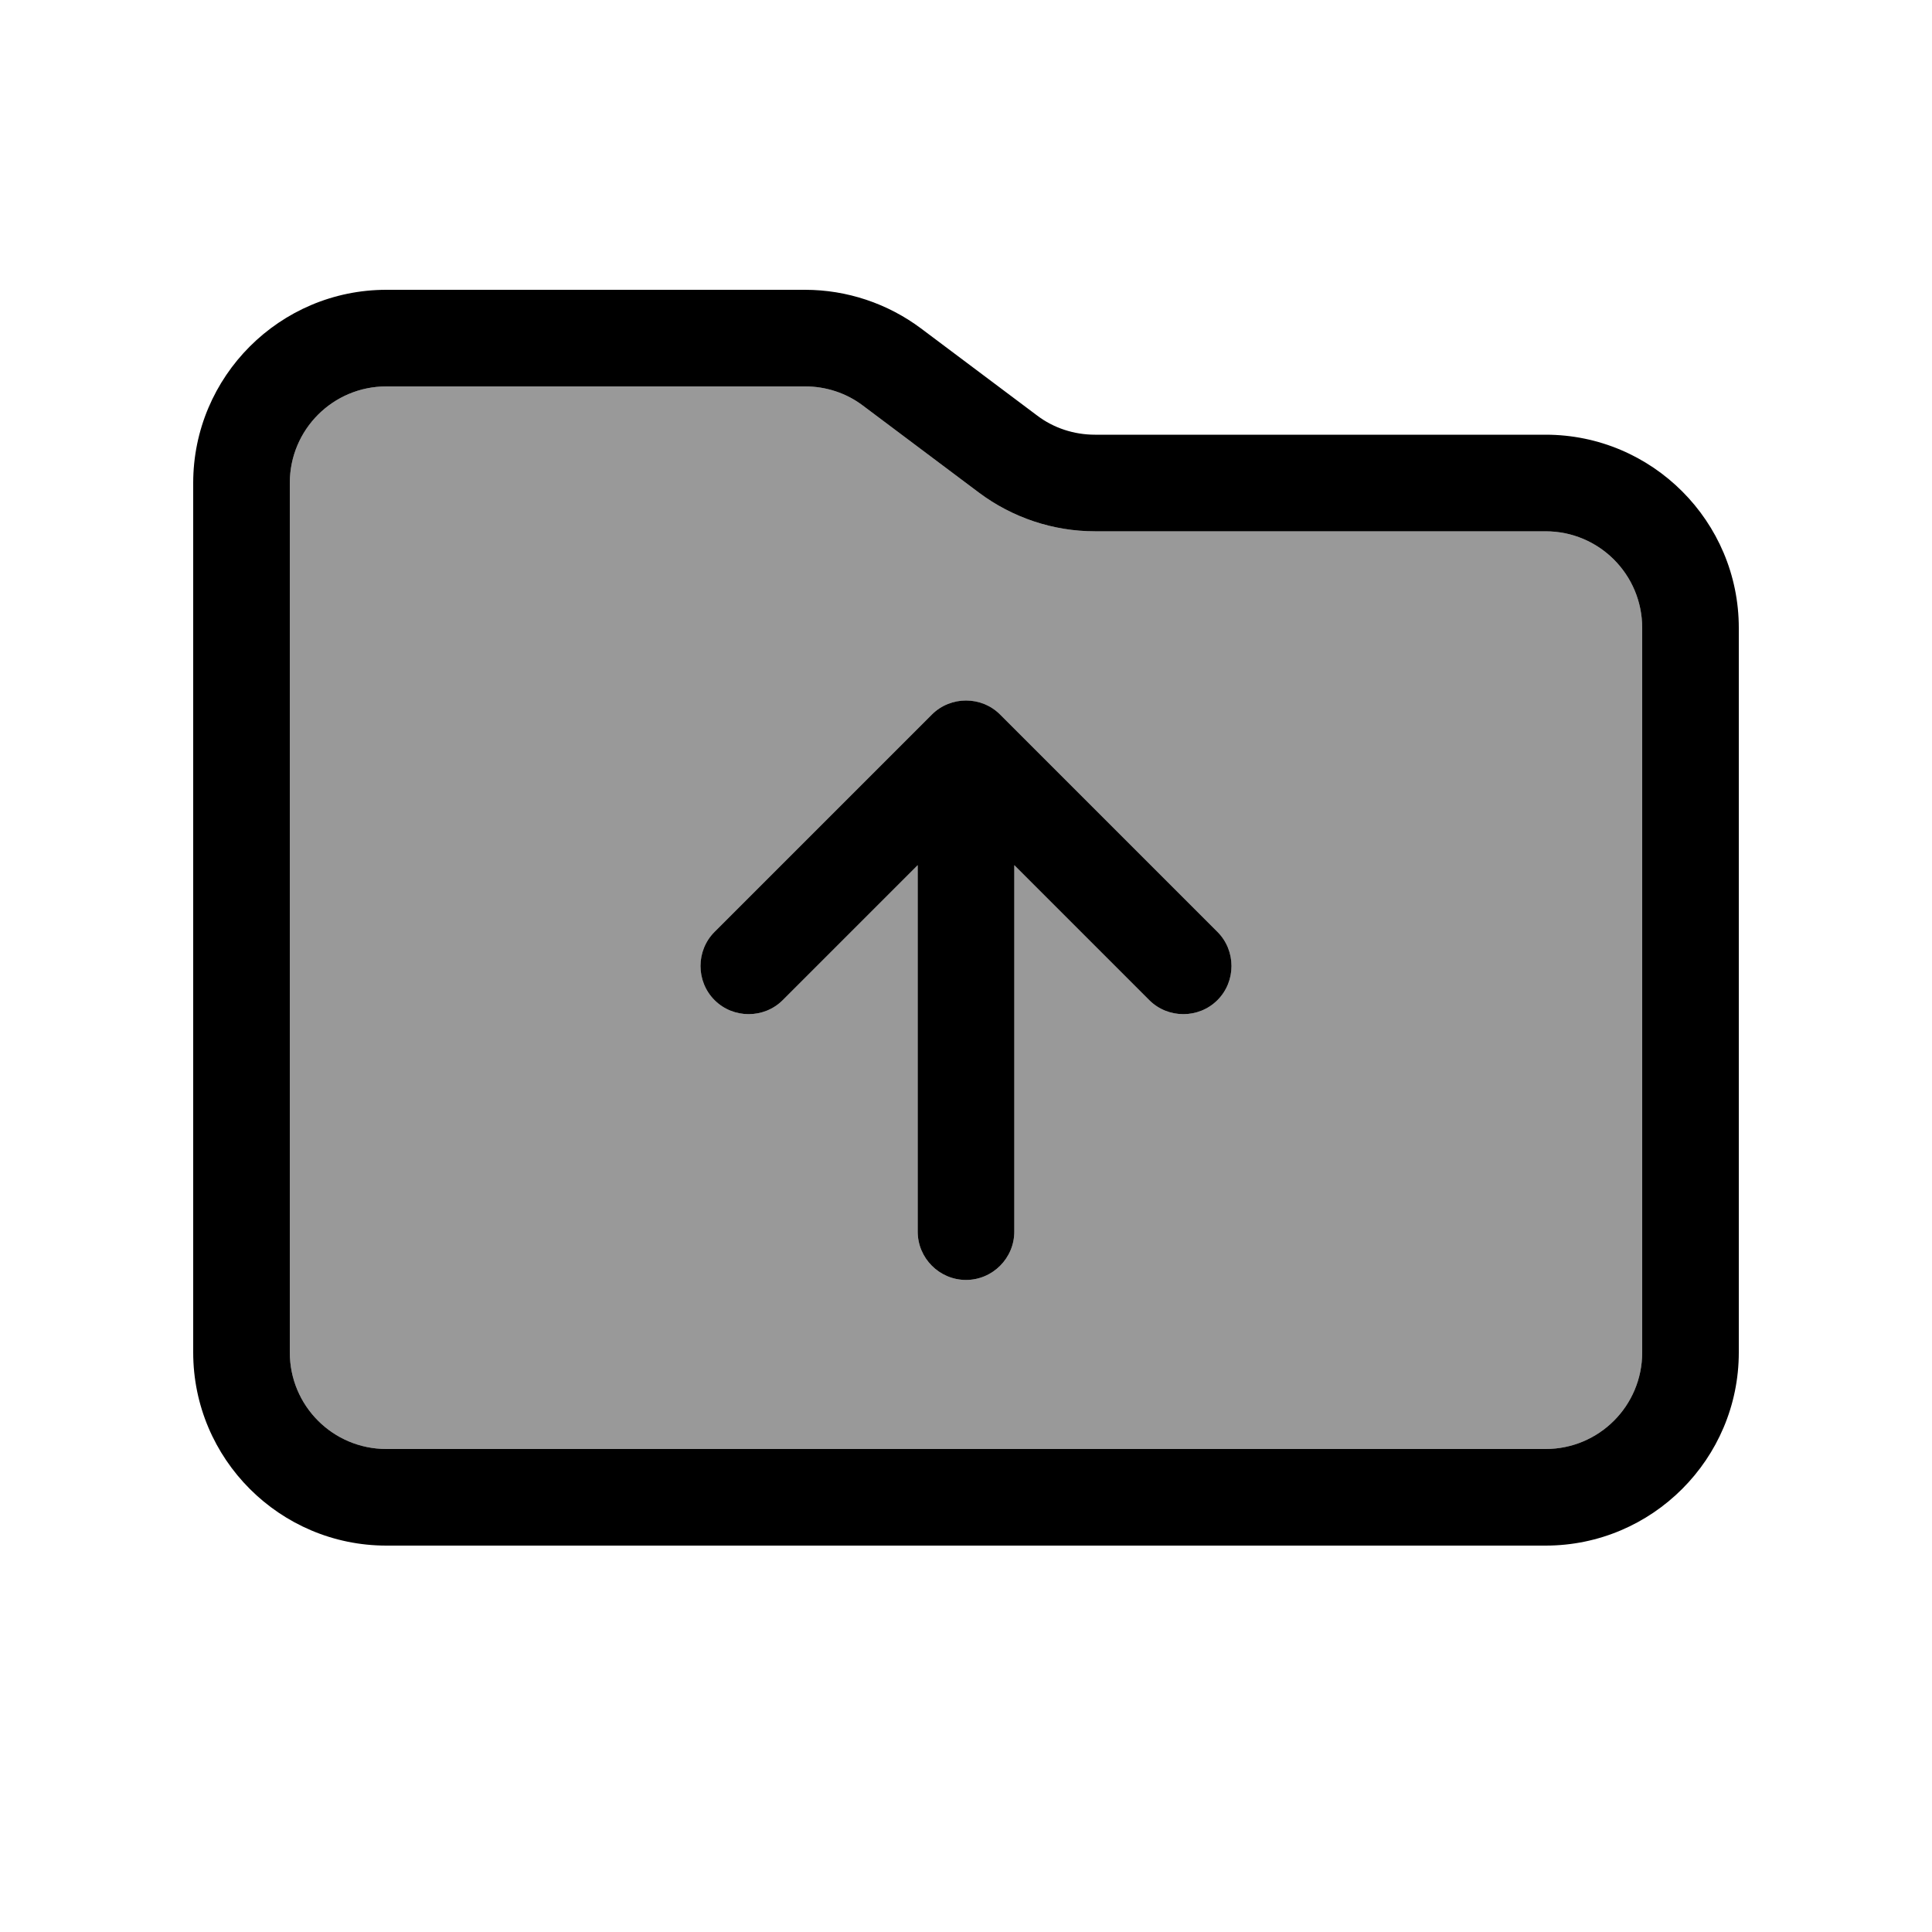 <svg xmlns="http://www.w3.org/2000/svg" viewBox="0 0 640 640"><!--! Font Awesome Pro 7.1.0 by @fontawesome - https://fontawesome.com License - https://fontawesome.com/license (Commercial License) Copyright 2025 Fonticons, Inc. --><path opacity=".4" fill="currentColor" d="M96 160L96 448C96 465.7 110.3 480 128 480L512 480C529.7 480 544 465.7 544 448L544 208C544 190.3 529.7 176 512 176L362.7 176C348.9 176 335.4 171.5 324.3 163.2L285.9 134.4C280.4 130.2 273.6 128 266.7 128L128 128C110.3 128 96 142.3 96 160zM236.7 308.7L308.7 236.7C314.9 230.5 325.1 230.5 331.3 236.7L403.3 308.7C409.5 314.9 409.5 325.1 403.3 331.3C397.1 337.5 386.9 337.5 380.7 331.3L336 286.6L336 408C336 416.8 328.8 424 320 424C311.2 424 304 416.8 304 408L304 286.6L259.3 331.3C253.1 337.5 242.9 337.5 236.7 331.3C230.5 325.1 230.5 314.9 236.7 308.7z"/><path fill="currentColor" d="M544 448C544 465.7 529.7 480 512 480L128 480C110.3 480 96 465.7 96 448L96 160C96 142.3 110.3 128 128 128L266.7 128C273.6 128 280.4 130.2 285.9 134.4L324.3 163.2C335.4 171.5 348.9 176 362.7 176L512 176C529.7 176 544 190.3 544 208L544 448zM128 512L512 512C547.3 512 576 483.3 576 448L576 208C576 172.7 547.3 144 512 144L362.7 144C355.8 144 349 141.8 343.5 137.6L305.1 108.8C294 100.5 280.5 96 266.7 96L128 96C92.7 96 64 124.7 64 160L64 448C64 483.3 92.7 512 128 512zM331.3 236.7C325.1 230.5 314.9 230.5 308.7 236.7L236.7 308.7C230.5 314.9 230.5 325.1 236.7 331.3C242.9 337.5 253.1 337.5 259.3 331.3L304 286.6L304 408C304 416.8 311.2 424 320 424C328.8 424 336 416.8 336 408L336 286.6L380.7 331.3C386.9 337.5 397.1 337.5 403.3 331.3C409.5 325.1 409.5 314.9 403.3 308.7L331.3 236.7z"/></svg>